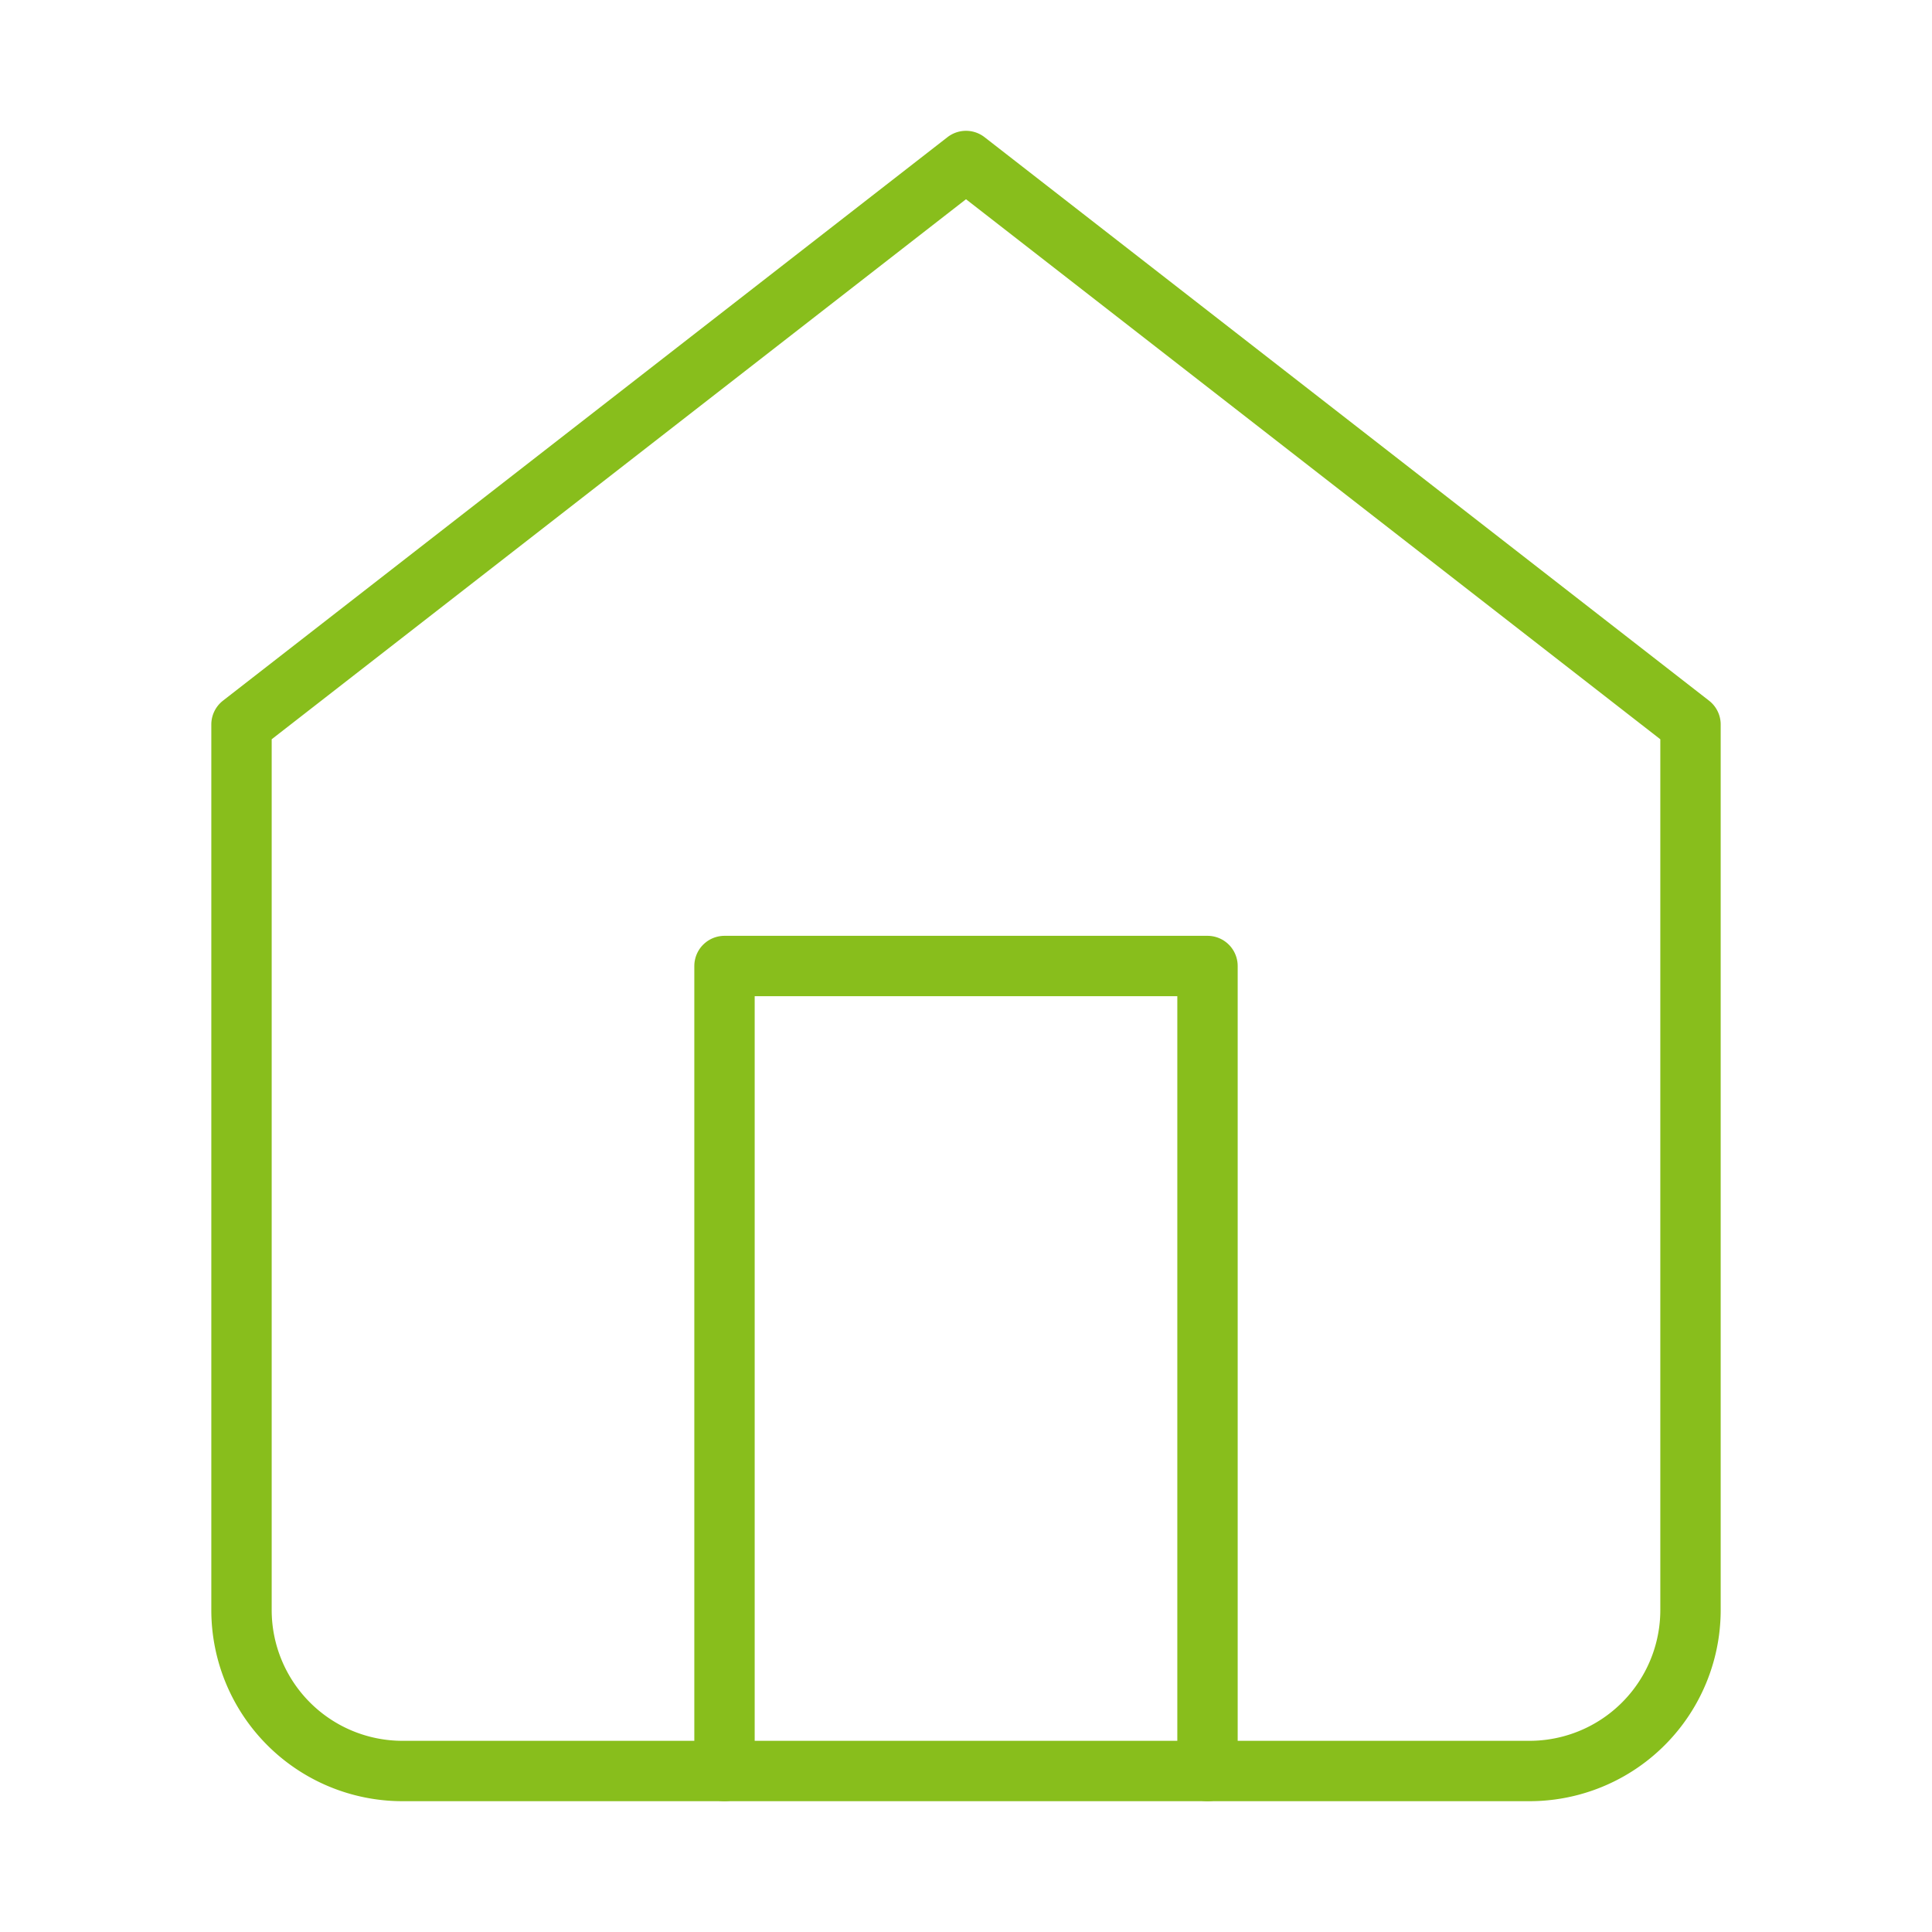 <svg xmlns="http://www.w3.org/2000/svg" width="48" height="48" viewBox="0 0 24 24" fill="none" stroke="#88BE1C" stroke-width="0.75" stroke-linecap="round" stroke-linejoin="round" class="lucide lucide-home"><path d="m3 9 9-7 9 7v11a2 2 0 0 1-2 2H5a2 2 0 0 1-2-2z"></path><polyline points="9 22 9 12 15 12 15 22"></polyline></svg>